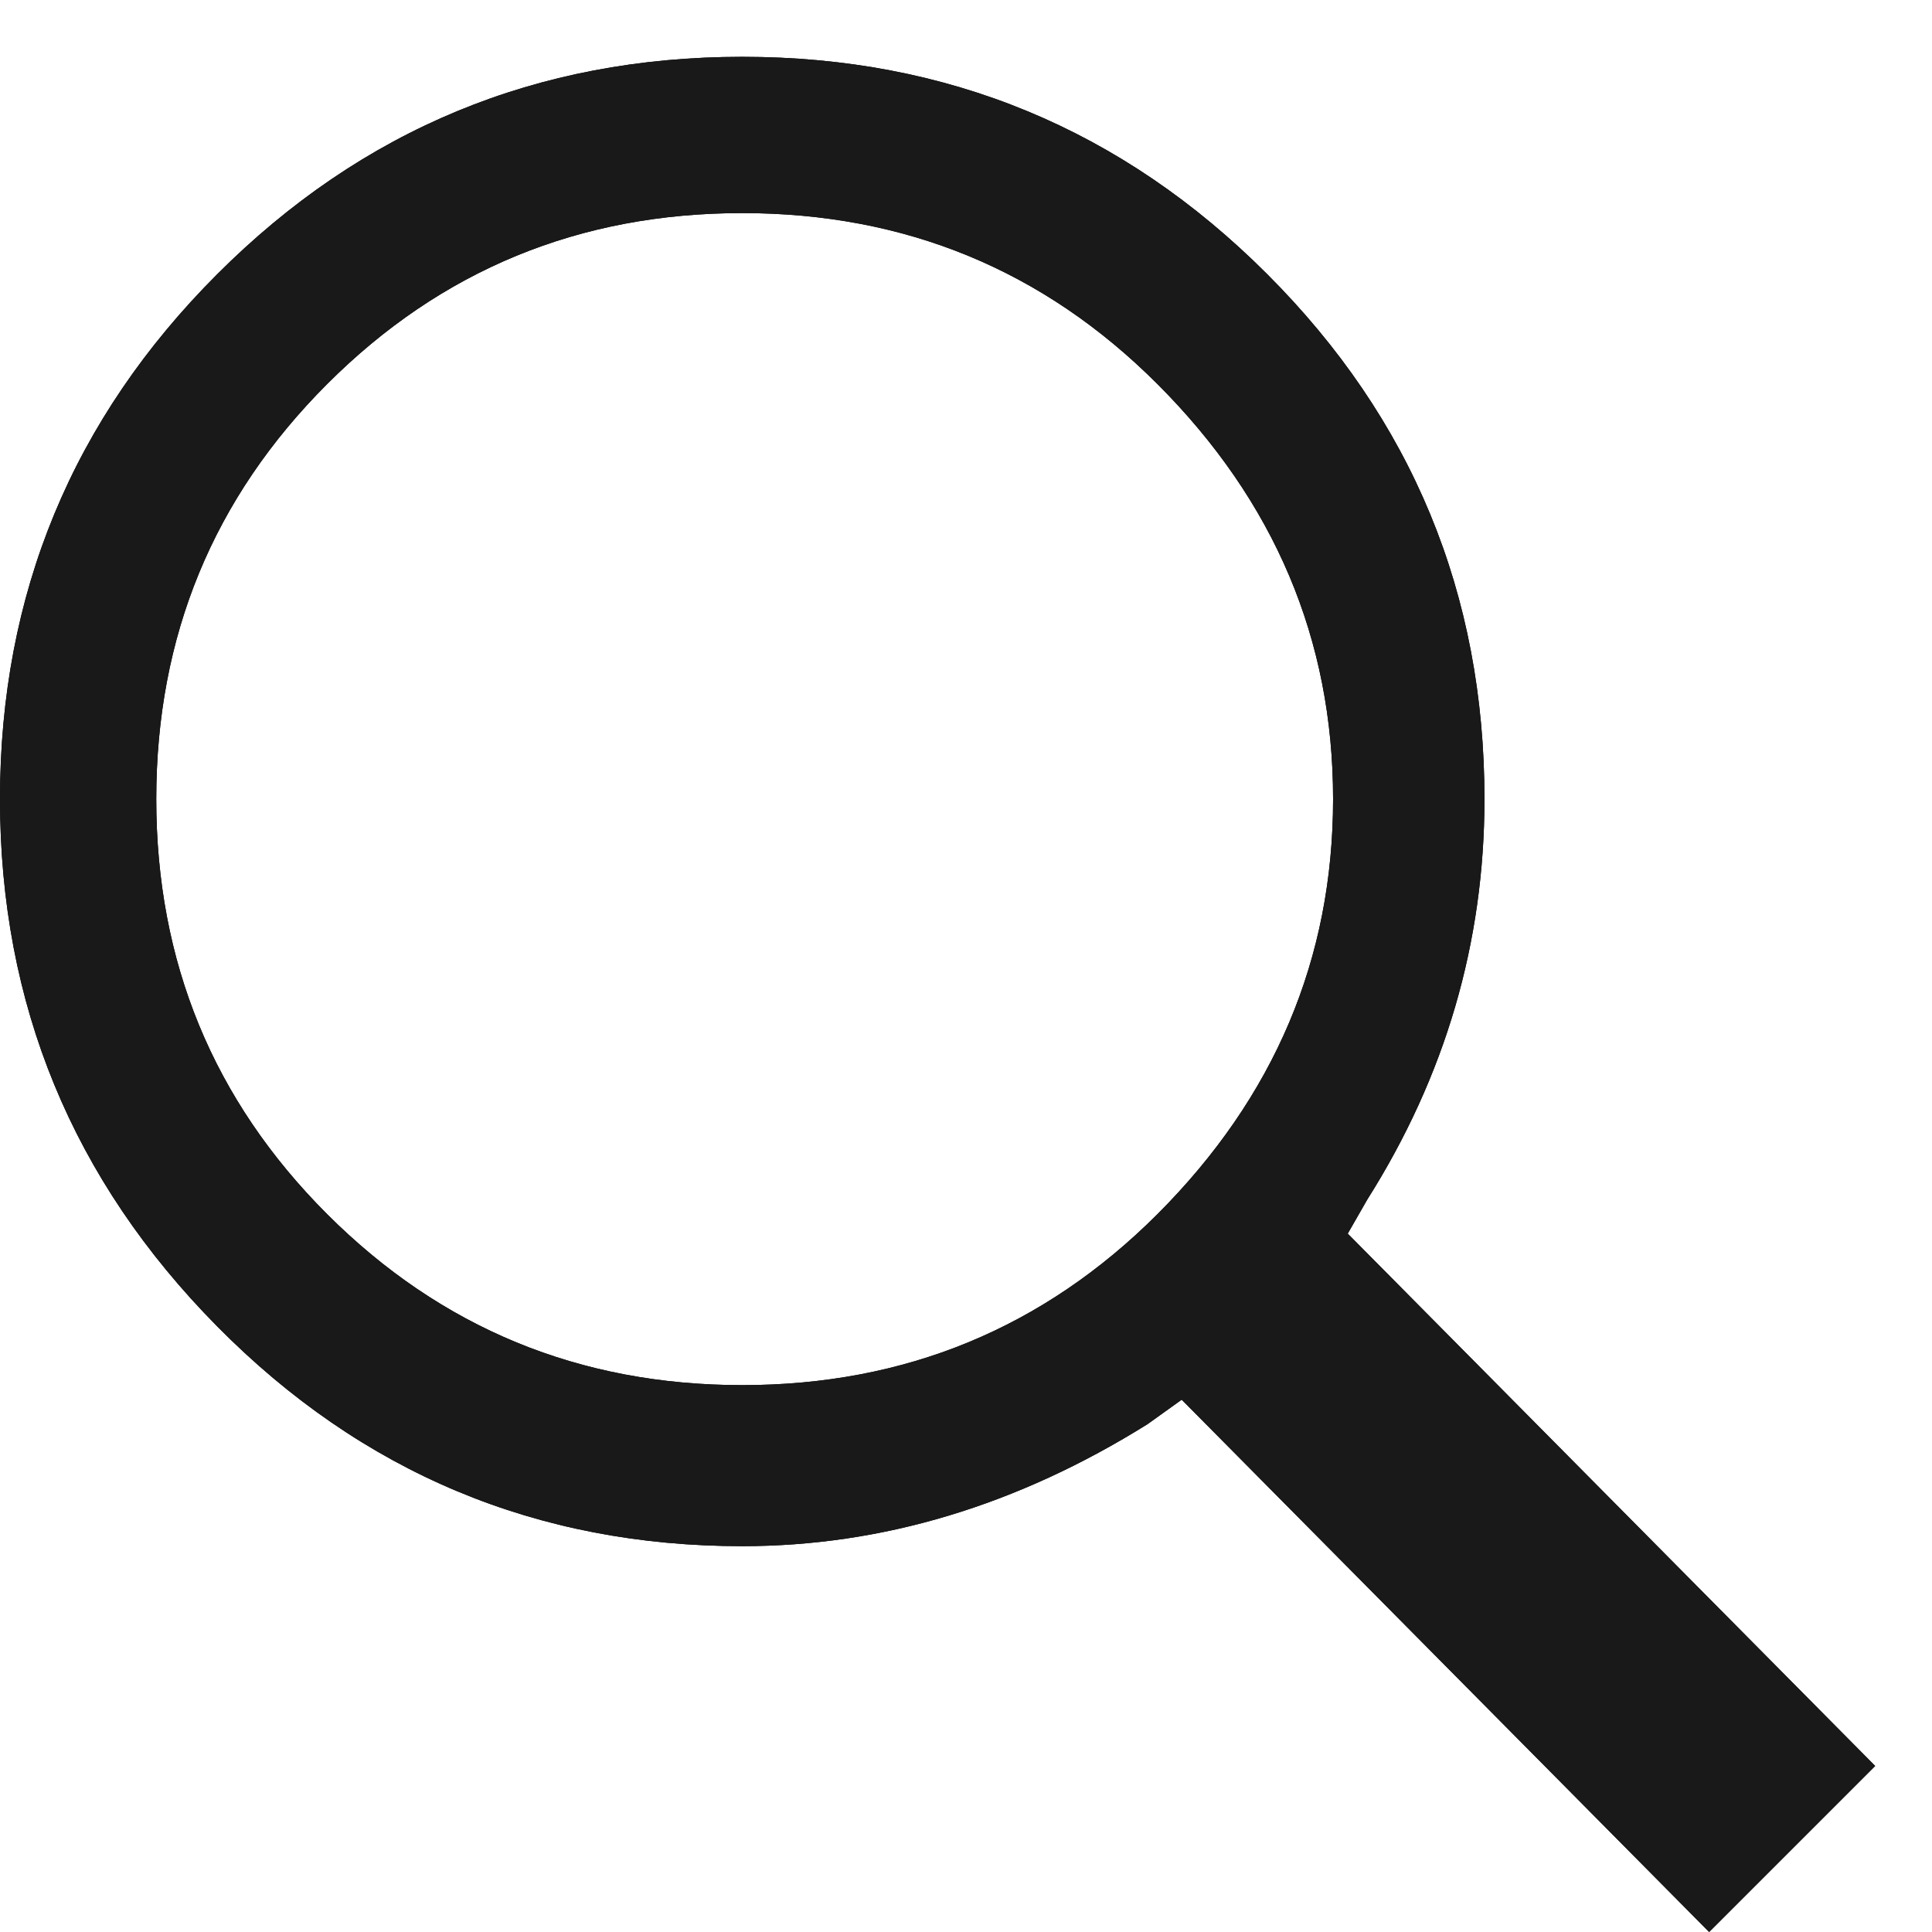 <?xml version="1.0" encoding="UTF-8"?>
<svg width="17px" height="17px" viewBox="0 0 17 17" version="1.1" xmlns="http://www.w3.org/2000/svg" xmlns:xlink="http://www.w3.org/1999/xlink">
    <!-- Generator: Sketch 63.1 (92452) - https://sketch.com -->
    <title></title>
    <desc>Created with Sketch.</desc>
    <defs>
        <path d="M15.039,19 L16.5,17.539 L11.859,12.855 L12.031,12.555 C12.719,11.466 13.062,10.292 13.062,9.031 C13.062,7.227 12.425,5.687 11.15,4.412 C9.876,3.137 8.336,2.5 6.531,2.5 C4.727,2.5 3.187,3.137 1.912,4.412 C0.637,5.687 0,7.227 0,9.031 C0,10.836 0.637,12.383 1.912,13.672 C3.187,14.961 4.727,15.605 6.531,15.605 C7.763,15.605 8.952,15.247 10.098,14.531 L10.098,14.531 L10.398,14.316 L15.039,19 Z M6.531,14.188 C5.099,14.188 3.882,13.686 2.879,12.684 C1.876,11.681 1.375,10.464 1.375,9.031 C1.375,7.599 1.876,6.382 2.879,5.379 C3.882,4.376 5.099,3.875 6.531,3.875 C7.964,3.875 9.181,4.376 10.184,5.379 C11.215,6.41 11.73,7.628 11.73,9.031 C11.73,10.435 11.215,11.652 10.184,12.684 C9.181,13.686 7.964,14.188 6.531,14.188 Z" id="path-1"></path>
    </defs>
    <g id="Page-1" stroke="none" stroke-width="1" fill="none" fill-rule="evenodd">
        <g id="icon-search" transform="translate(0, -2)" fill-rule="nonzero">
            <g id="">
                <use fill="#000000" xlink:href="#path-1"></use>
                <use fill="#1A1919" xlink:href="#path-1"></use>
            </g>
        </g>
    </g>
</svg>